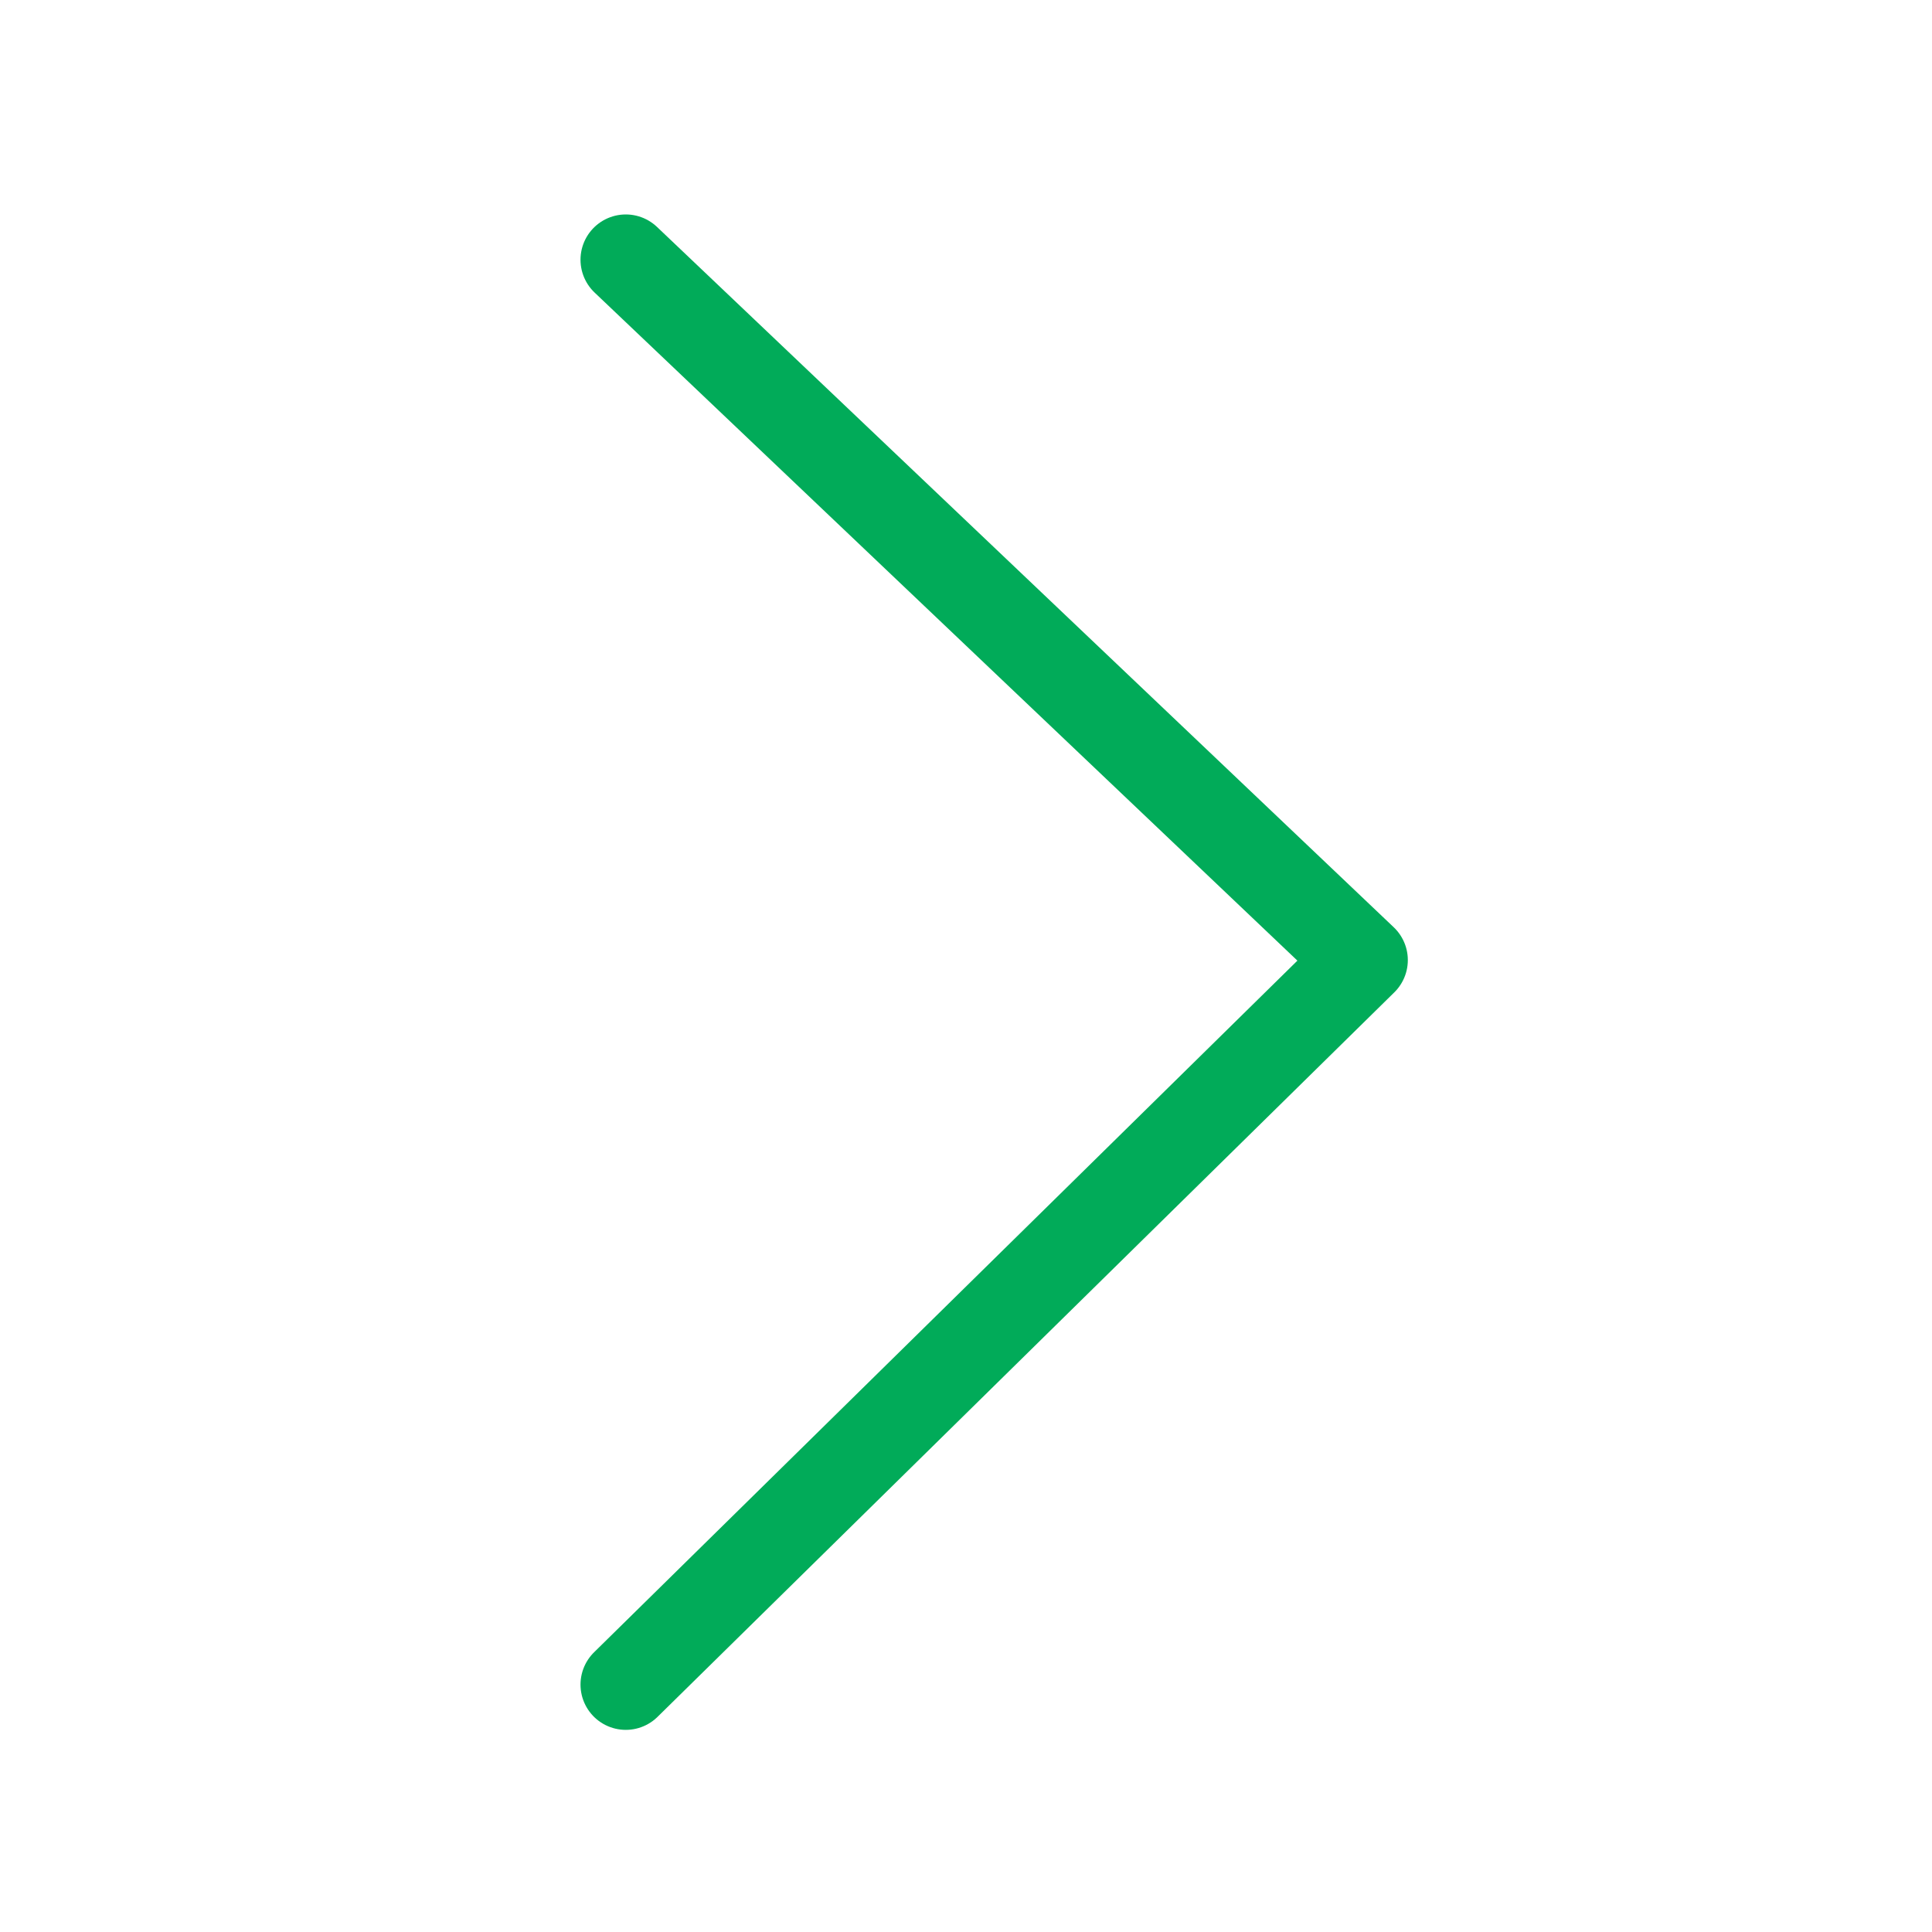 <svg xmlns="http://www.w3.org/2000/svg" width="32" height="32" viewBox="0 0 32 32">
    <path fill="none" fill-rule="evenodd" stroke="#01AB59" stroke-linecap="round" stroke-linejoin="round" stroke-width="1.5" d="M10.365 4.302l12.203 11.6-12.203 12"/>
</svg>

